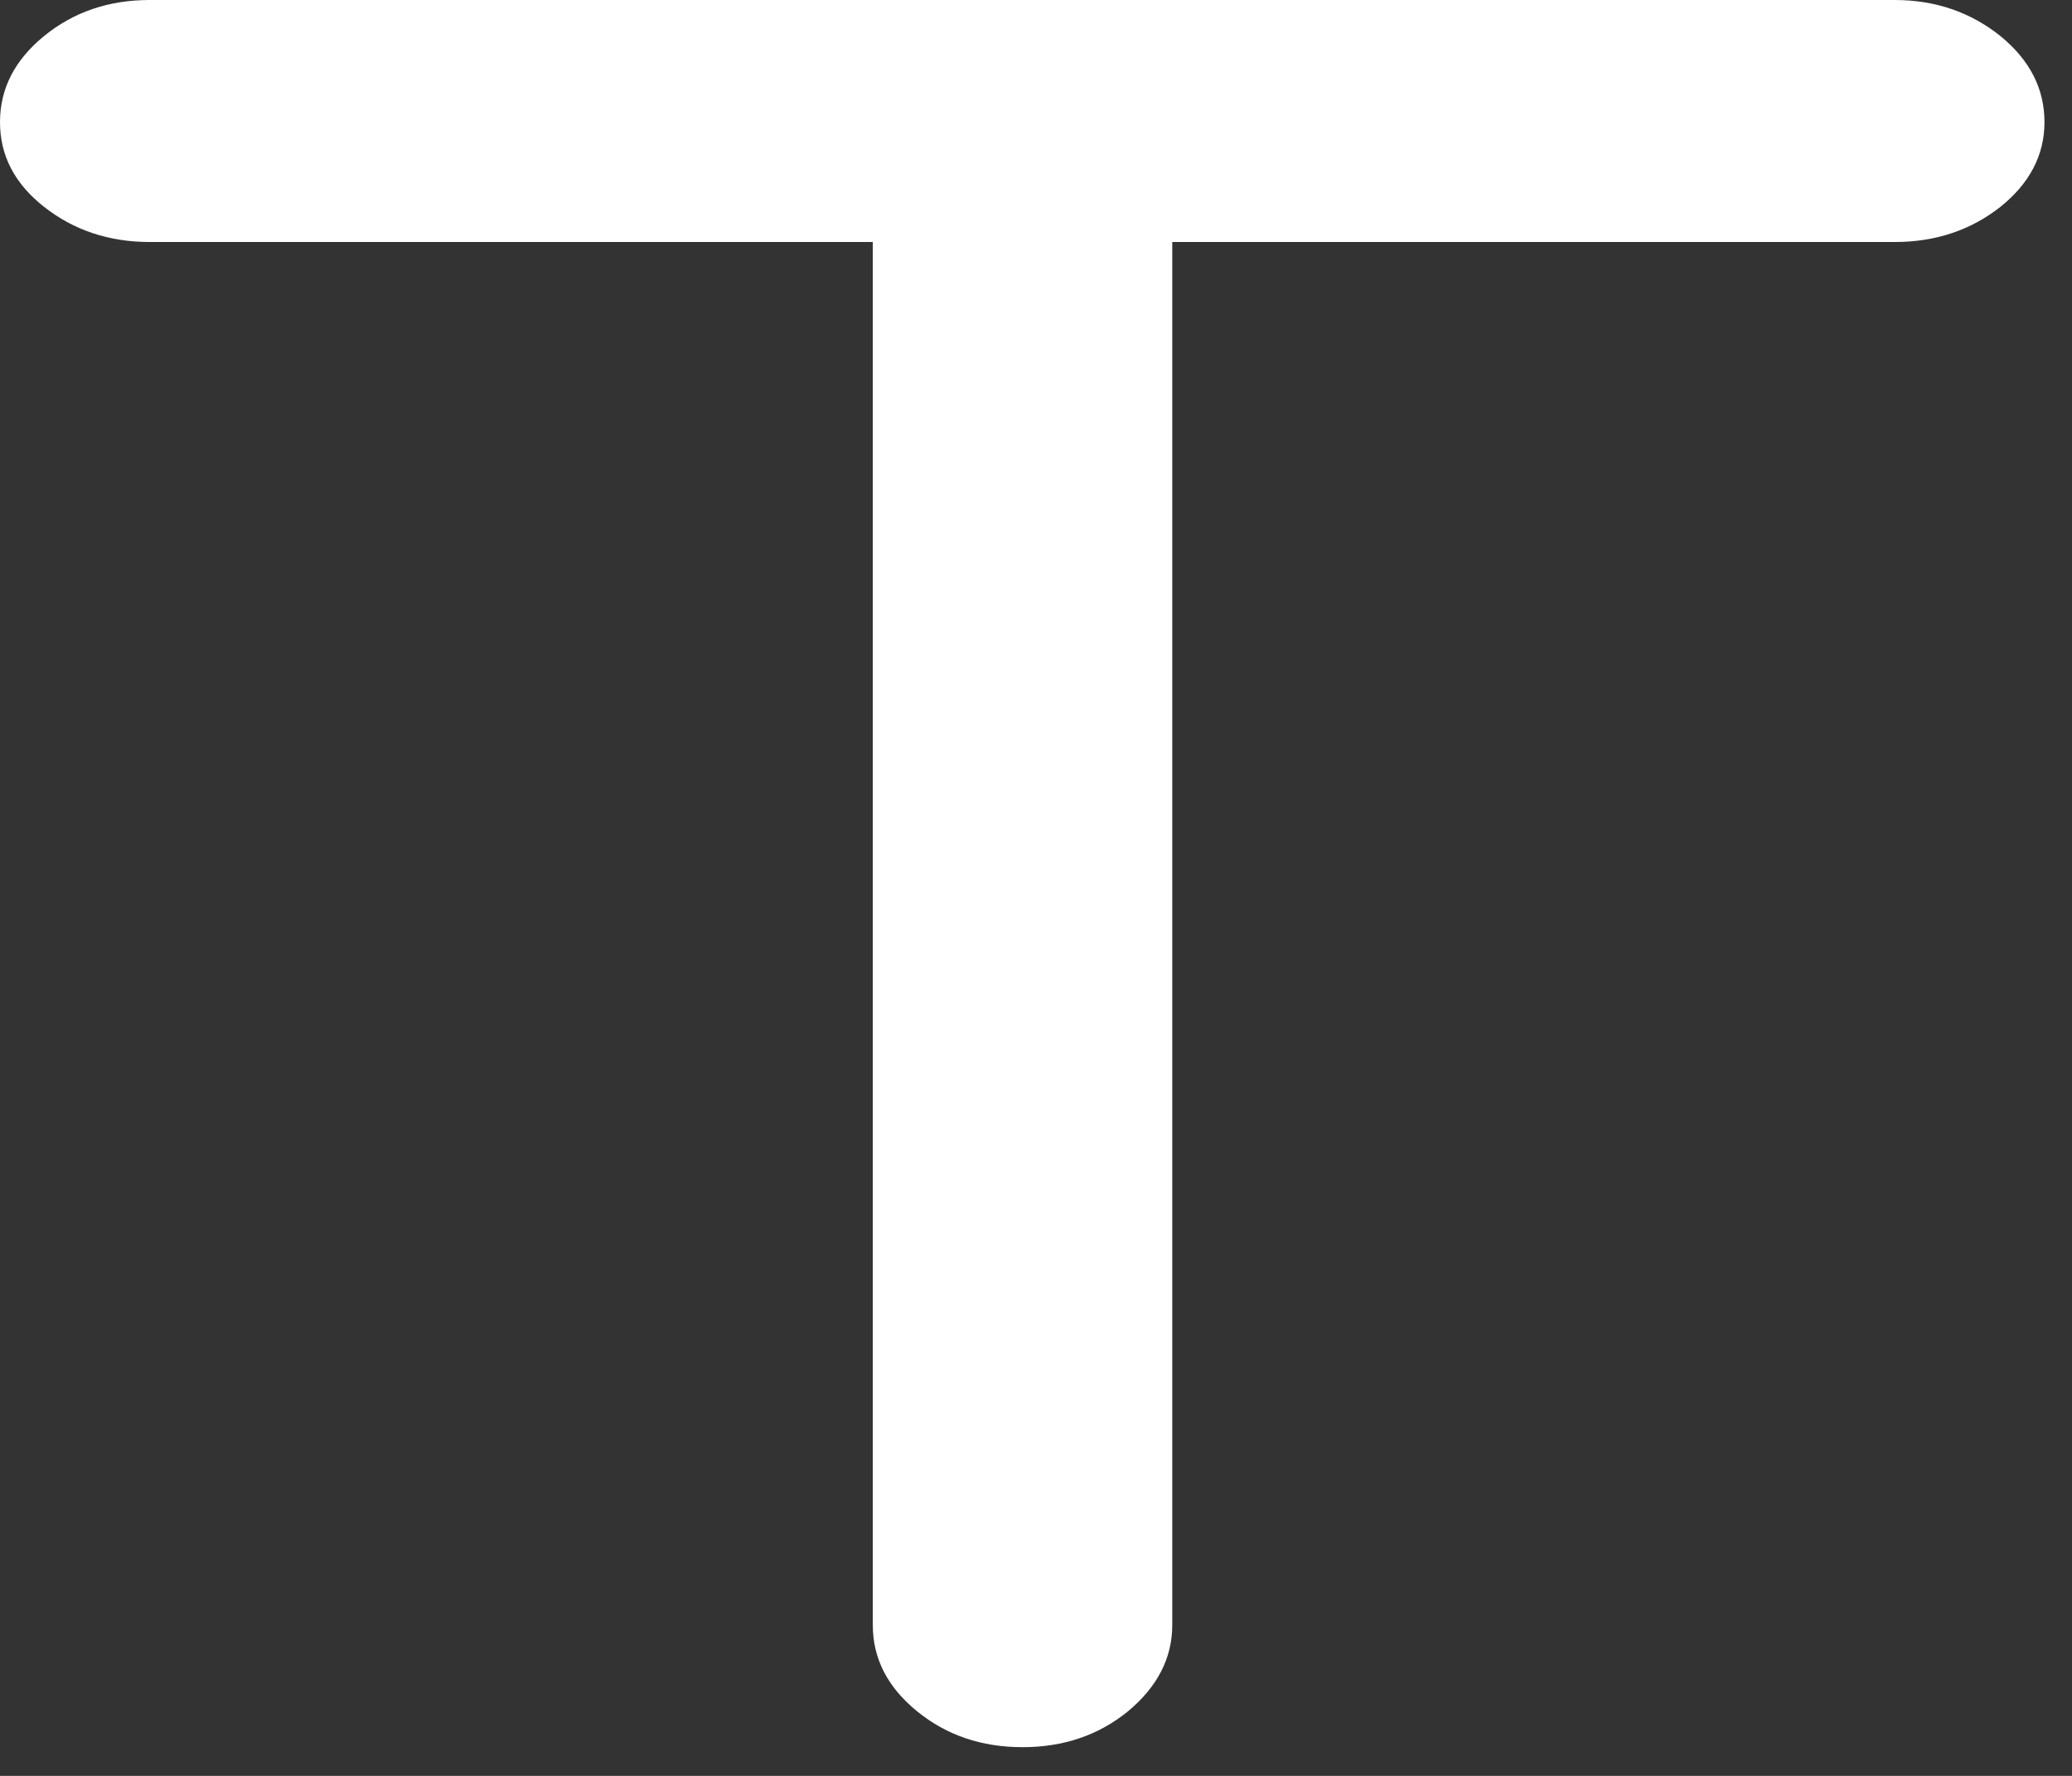 <?xml version="1.0" encoding="utf-8"?>
<svg xmlns="http://www.w3.org/2000/svg" fill="none" height="100%" overflow="visible" preserveAspectRatio="none" style="display: block;" viewBox="0 0 21 18" width="100%">
<rect x="0" y="0" width="21" height="18" fill="#333333" stroke="none"/>
<path d="M1.518 2.453C1.104 2.453 0.748 2.333 0.447 2.097C0.147 1.861 0 1.575 0 1.238C0 0.901 0.147 0.61 0.447 0.365C0.748 0.12 1.104 0 1.518 0H19.203C19.617 0 19.974 0.125 20.274 0.365C20.574 0.61 20.721 0.901 20.721 1.238C20.721 1.575 20.568 1.861 20.274 2.097C19.974 2.333 19.617 2.453 19.203 2.453H11.881V16.471C11.881 16.808 11.728 17.099 11.434 17.344C11.134 17.589 10.777 17.709 10.363 17.709C9.95 17.709 9.593 17.589 9.293 17.344C8.993 17.099 8.846 16.808 8.846 16.471V2.453H1.523H1.518Z" fill="white" id="Vector"/>
</svg>